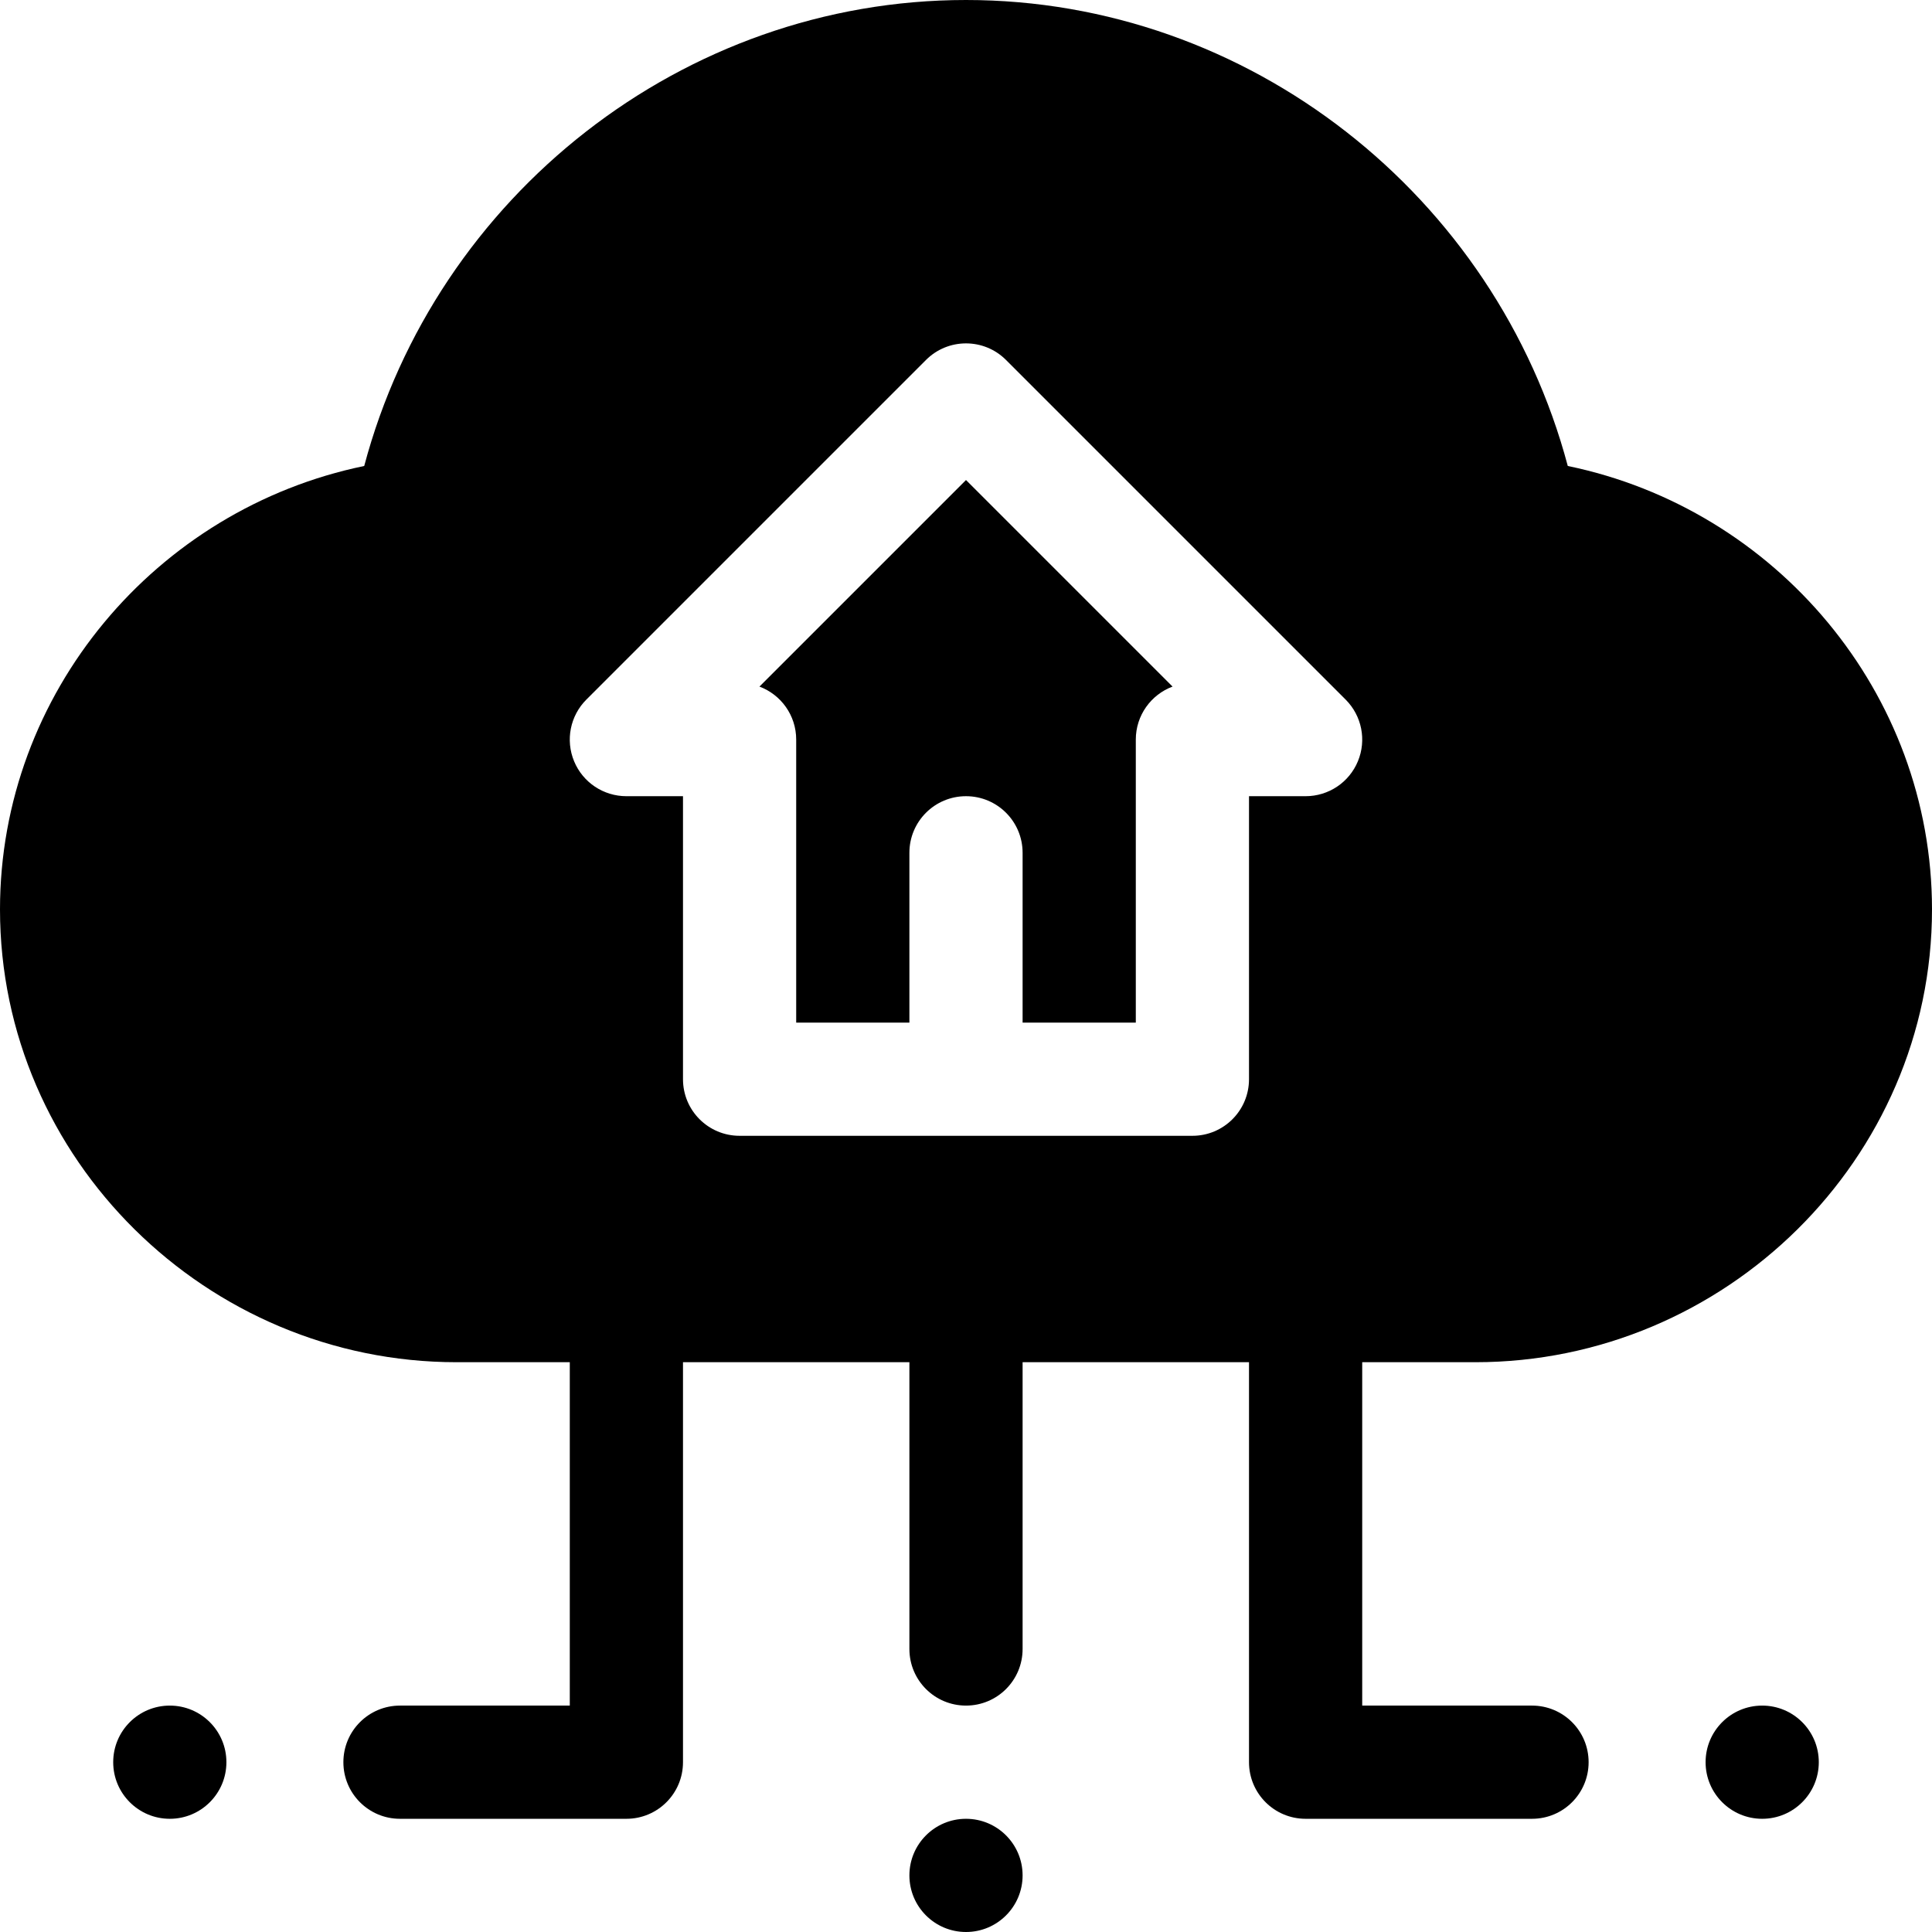 <?xml version="1.0" encoding="iso-8859-1"?>
<!-- Generator: Adobe Illustrator 21.0.0, SVG Export Plug-In . SVG Version: 6.00 Build 0)  -->
<svg xmlns="http://www.w3.org/2000/svg" xmlns:xlink="http://www.w3.org/1999/xlink" version="1.1" id="Capa_1" x="0px" y="0px" viewBox="0 0 512 512" style="enable-background:new 0 0 512 512;" xml:space="preserve" width="512" height="512">
<g>
	<path d="M406,452h-45v-91h30c66.167,0,121-53.833,121-120c0-57.363-41.371-106.128-96.522-117.51C396.449,51.918,331,0,256,0   S115.551,51.918,96.522,123.49C41.371,134.872,0,183.637,0,241c0,66.167,54.833,120,121,120h30v91h-45c-8.291,0-15,6.709-15,15   s6.709,15,15,15h60c8.291,0,15-6.709,15-15V361h60v76c0,8.291,6.709,15,15,15s15-6.709,15-15v-76h60v106c0,8.291,6.709,15,15,15h60   c8.291,0,15-6.709,15-15S414.291,452,406,452z M359.857,201.742C357.543,207.353,352.064,211,346,211h-15v75   c0,8.291-6.709,15-15,15H196c-8.291,0-15-6.709-15-15v-75h-15c-6.064,0-11.543-3.647-13.857-9.258   c-2.329-5.61-1.04-12.056,3.252-16.348l90-90c5.859-5.859,15.352-5.859,21.211,0l90,90   C360.897,189.687,362.187,196.132,359.857,201.742z"/>
	<path d="M201.259,181.952C206.957,184.076,211,189.569,211,196v75h30v-45c0-8.291,6.709-15,15-15s15,6.709,15,15v45h30v-75   c0-6.431,4.043-11.924,9.741-14.048L256,127.211L201.259,181.952z"/>
	<circle cx="256" cy="497" r="15"/>
	<circle cx="467" cy="467" r="15"/>
	<circle cx="45" cy="467" r="15"/>
</g>















</svg>
